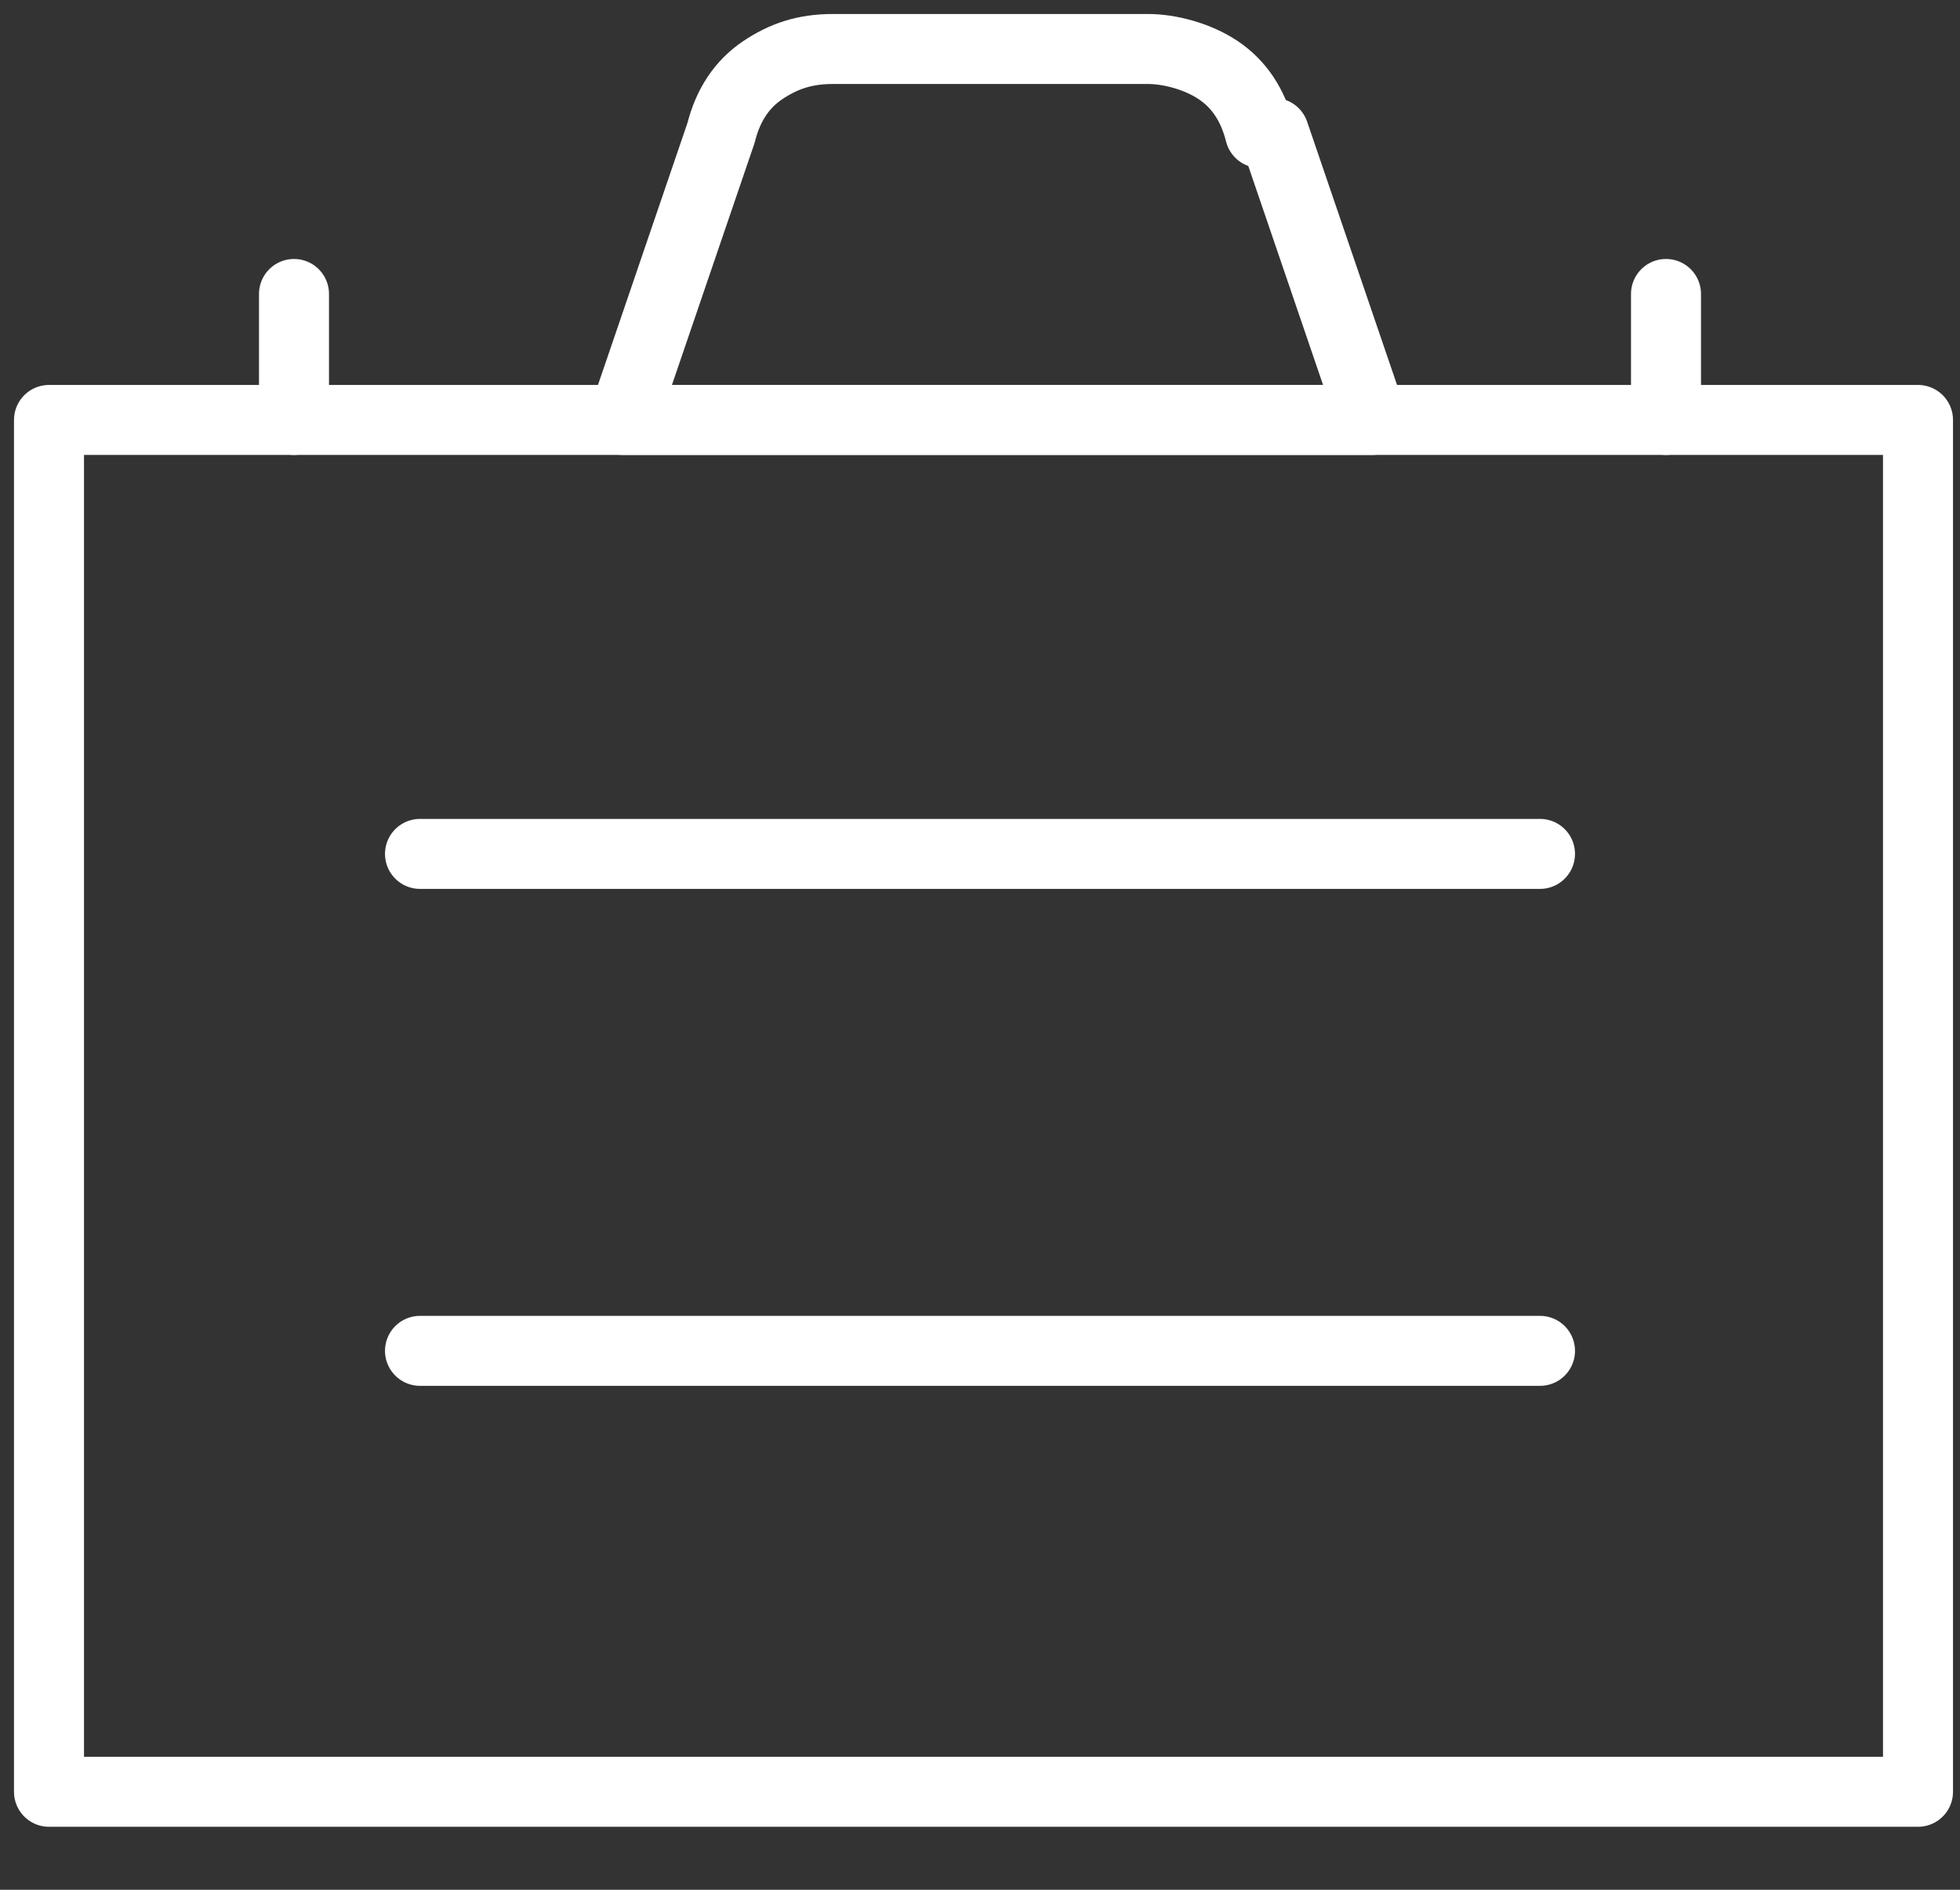 <?xml version="1.0" encoding="UTF-8"?>
<svg id="Laag_1" data-name="Laag 1" xmlns="http://www.w3.org/2000/svg" version="1.1" viewBox="0 0 28 27">
  <rect x="0" y="0" width="28" height="27" fill="#333333" stroke="none"/>
  <defs>
    <style>
      .cls-1 {
        fill: none;
        stroke: #fff;
        stroke-linecap: round;
        stroke-linejoin: round;
      }
    </style>
  </defs>
  <path class="cls-1" d="M.7,6h26.7v19.6H.7V6Z"/>
  <path class="cls-1" d="M6,12.2h16"/>
  <path class="cls-1" d="M6,19.3h16"/>
  <path class="cls-1" d="M18,1.9c-.1-.4-.3-.7-.6-.9-.3-.2-.7-.3-1-.3h-4.5c-.4,0-.7.1-1,.3-.3.2-.5.5-.6.9l-1.4,4.1h10.7l-1.4-4.1Z"/>
  <path class="cls-1" d="M4.2,6v-1.8"/>
  <path class="cls-1" d="M23.8,6v-1.8"/>
</svg>